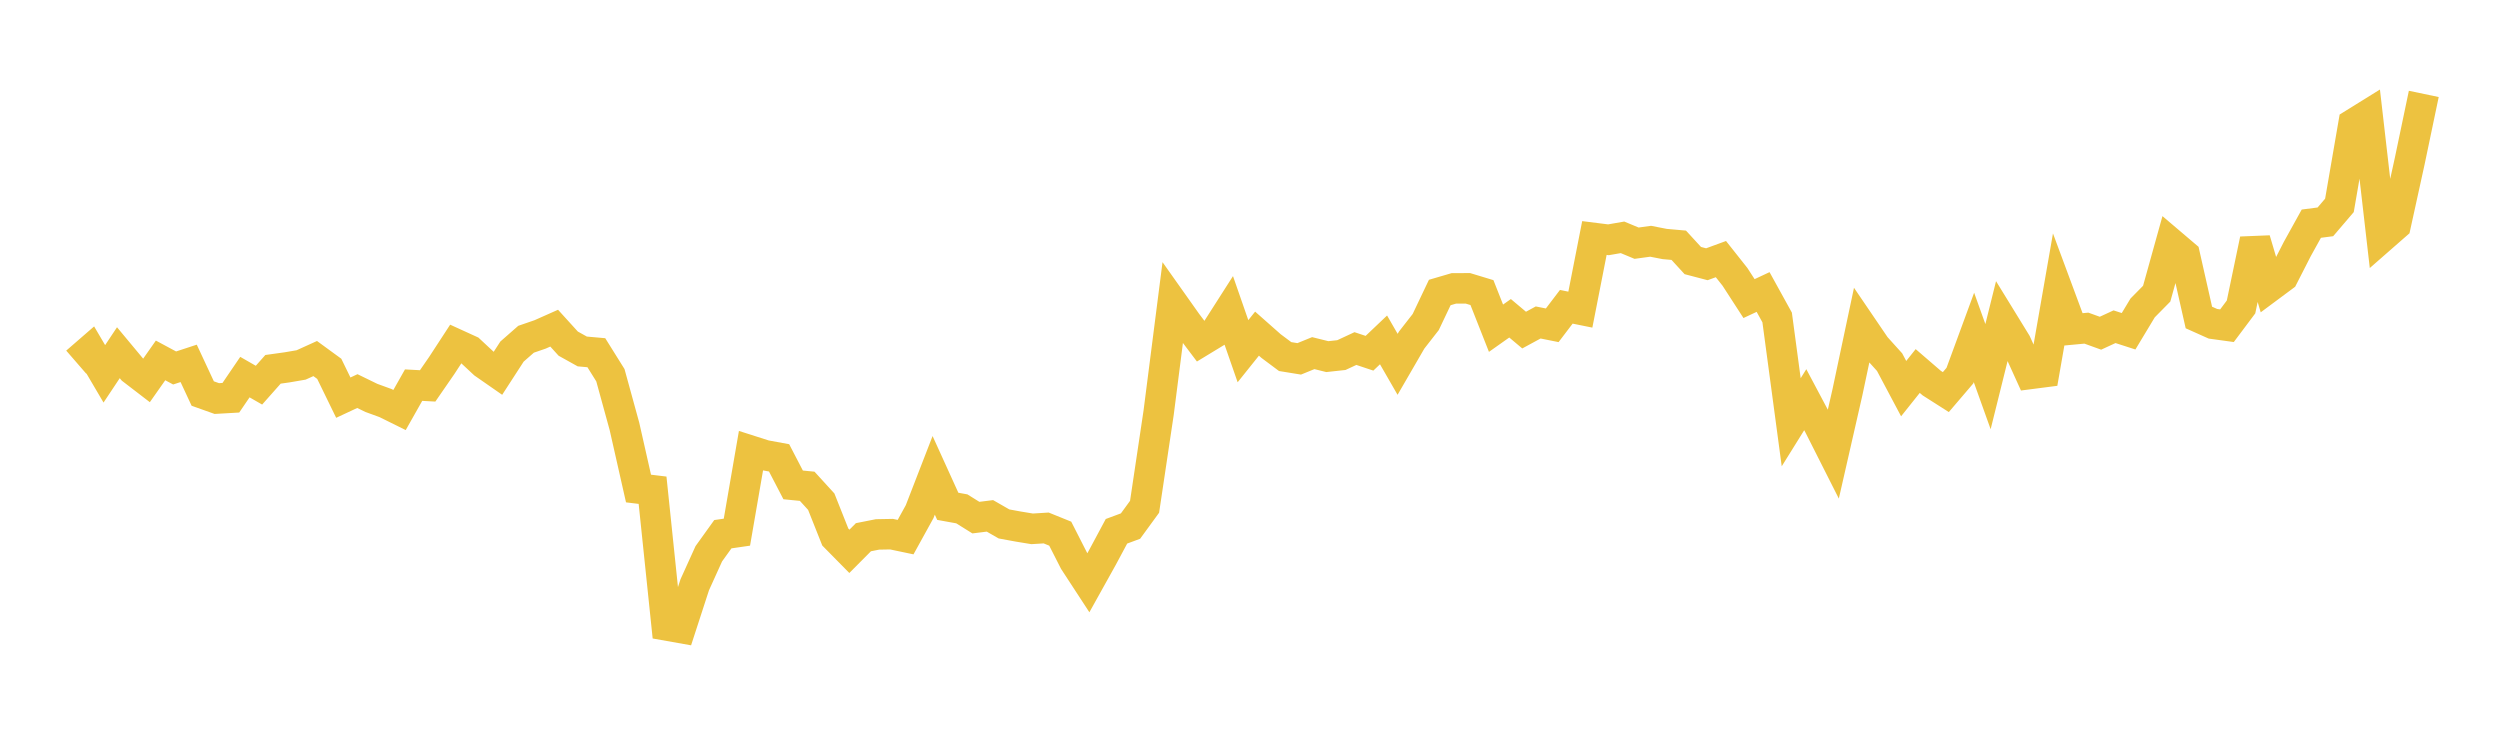 <svg width="164" height="48" xmlns="http://www.w3.org/2000/svg" xmlns:xlink="http://www.w3.org/1999/xlink"><path fill="none" stroke="rgb(237,194,64)" stroke-width="2" d="M5,23.756L5.922,22.956L6.844,24.524L7.766,23.138L8.689,24.247L9.611,24.955L10.533,23.643L11.455,24.139L12.377,23.837L13.299,25.816L14.222,26.145L15.144,26.092L16.066,24.738L16.988,25.267L17.91,24.227L18.832,24.098L19.754,23.94L20.677,23.521L21.599,24.194L22.521,26.086L23.443,25.655L24.365,26.104L25.287,26.44L26.21,26.897L27.132,25.265L28.054,25.315L28.976,23.98L29.898,22.566L30.82,22.987L31.743,23.847L32.665,24.488L33.587,23.064L34.509,22.255L35.431,21.937L36.353,21.527L37.275,22.542L38.198,23.056L39.12,23.138L40.042,24.614L40.964,27.97L41.886,32.047L42.808,32.159L43.731,41.032L44.653,41.196L45.575,38.361L46.497,36.328L47.419,35.044L48.341,34.91L49.263,29.571L50.186,29.866L51.108,30.035L52.03,31.809L52.952,31.9L53.874,32.91L54.796,35.23L55.719,36.167L56.641,35.241L57.563,35.058L58.485,35.041L59.407,35.235L60.329,33.563L61.251,31.183L62.174,33.214L63.096,33.381L64.018,33.956L64.94,33.841L65.862,34.37L66.784,34.54L67.707,34.692L68.629,34.635L69.551,35.008L70.473,36.819L71.395,38.231L72.317,36.575L73.24,34.852L74.162,34.51L75.084,33.245L76.006,27.077L76.928,19.869L77.85,21.171L78.772,22.392L79.695,21.831L80.617,20.388L81.539,23.039L82.461,21.887L83.383,22.702L84.305,23.391L85.228,23.541L86.15,23.165L87.072,23.394L87.994,23.294L88.916,22.865L89.838,23.173L90.76,22.297L91.683,23.9L92.605,22.308L93.527,21.126L94.449,19.188L95.371,18.918L96.293,18.914L97.216,19.194L98.138,21.531L99.06,20.879L99.982,21.654L100.904,21.154L101.826,21.339L102.749,20.125L103.671,20.312L104.593,15.614L105.515,15.73L106.437,15.569L107.359,15.953L108.281,15.827L109.204,16.007L110.126,16.089L111.048,17.093L111.97,17.335L112.892,16.997L113.814,18.162L114.737,19.587L115.659,19.155L116.581,20.826L117.503,27.7L118.425,26.22L119.347,27.955L120.269,29.78L121.192,25.732L122.114,21.38L123.036,22.736L123.958,23.758L124.88,25.494L125.802,24.338L126.725,25.134L127.647,25.721L128.569,24.642L129.491,22.134L130.413,24.708L131.335,20.999L132.257,22.5L133.18,24.531L134.102,24.412L135.024,19.128L135.946,21.612L136.868,21.526L137.79,21.859L138.713,21.433L139.635,21.731L140.557,20.2L141.479,19.265L142.401,15.953L143.323,16.737L144.246,20.827L145.168,21.24L146.09,21.367L147.012,20.136L147.934,15.719L148.856,18.832L149.778,18.147L150.701,16.339L151.623,14.673L152.545,14.553L153.467,13.473L154.389,8.126L155.311,7.554L156.234,15.575L157.156,14.768L158.078,10.567L159,6.16"></path></svg>